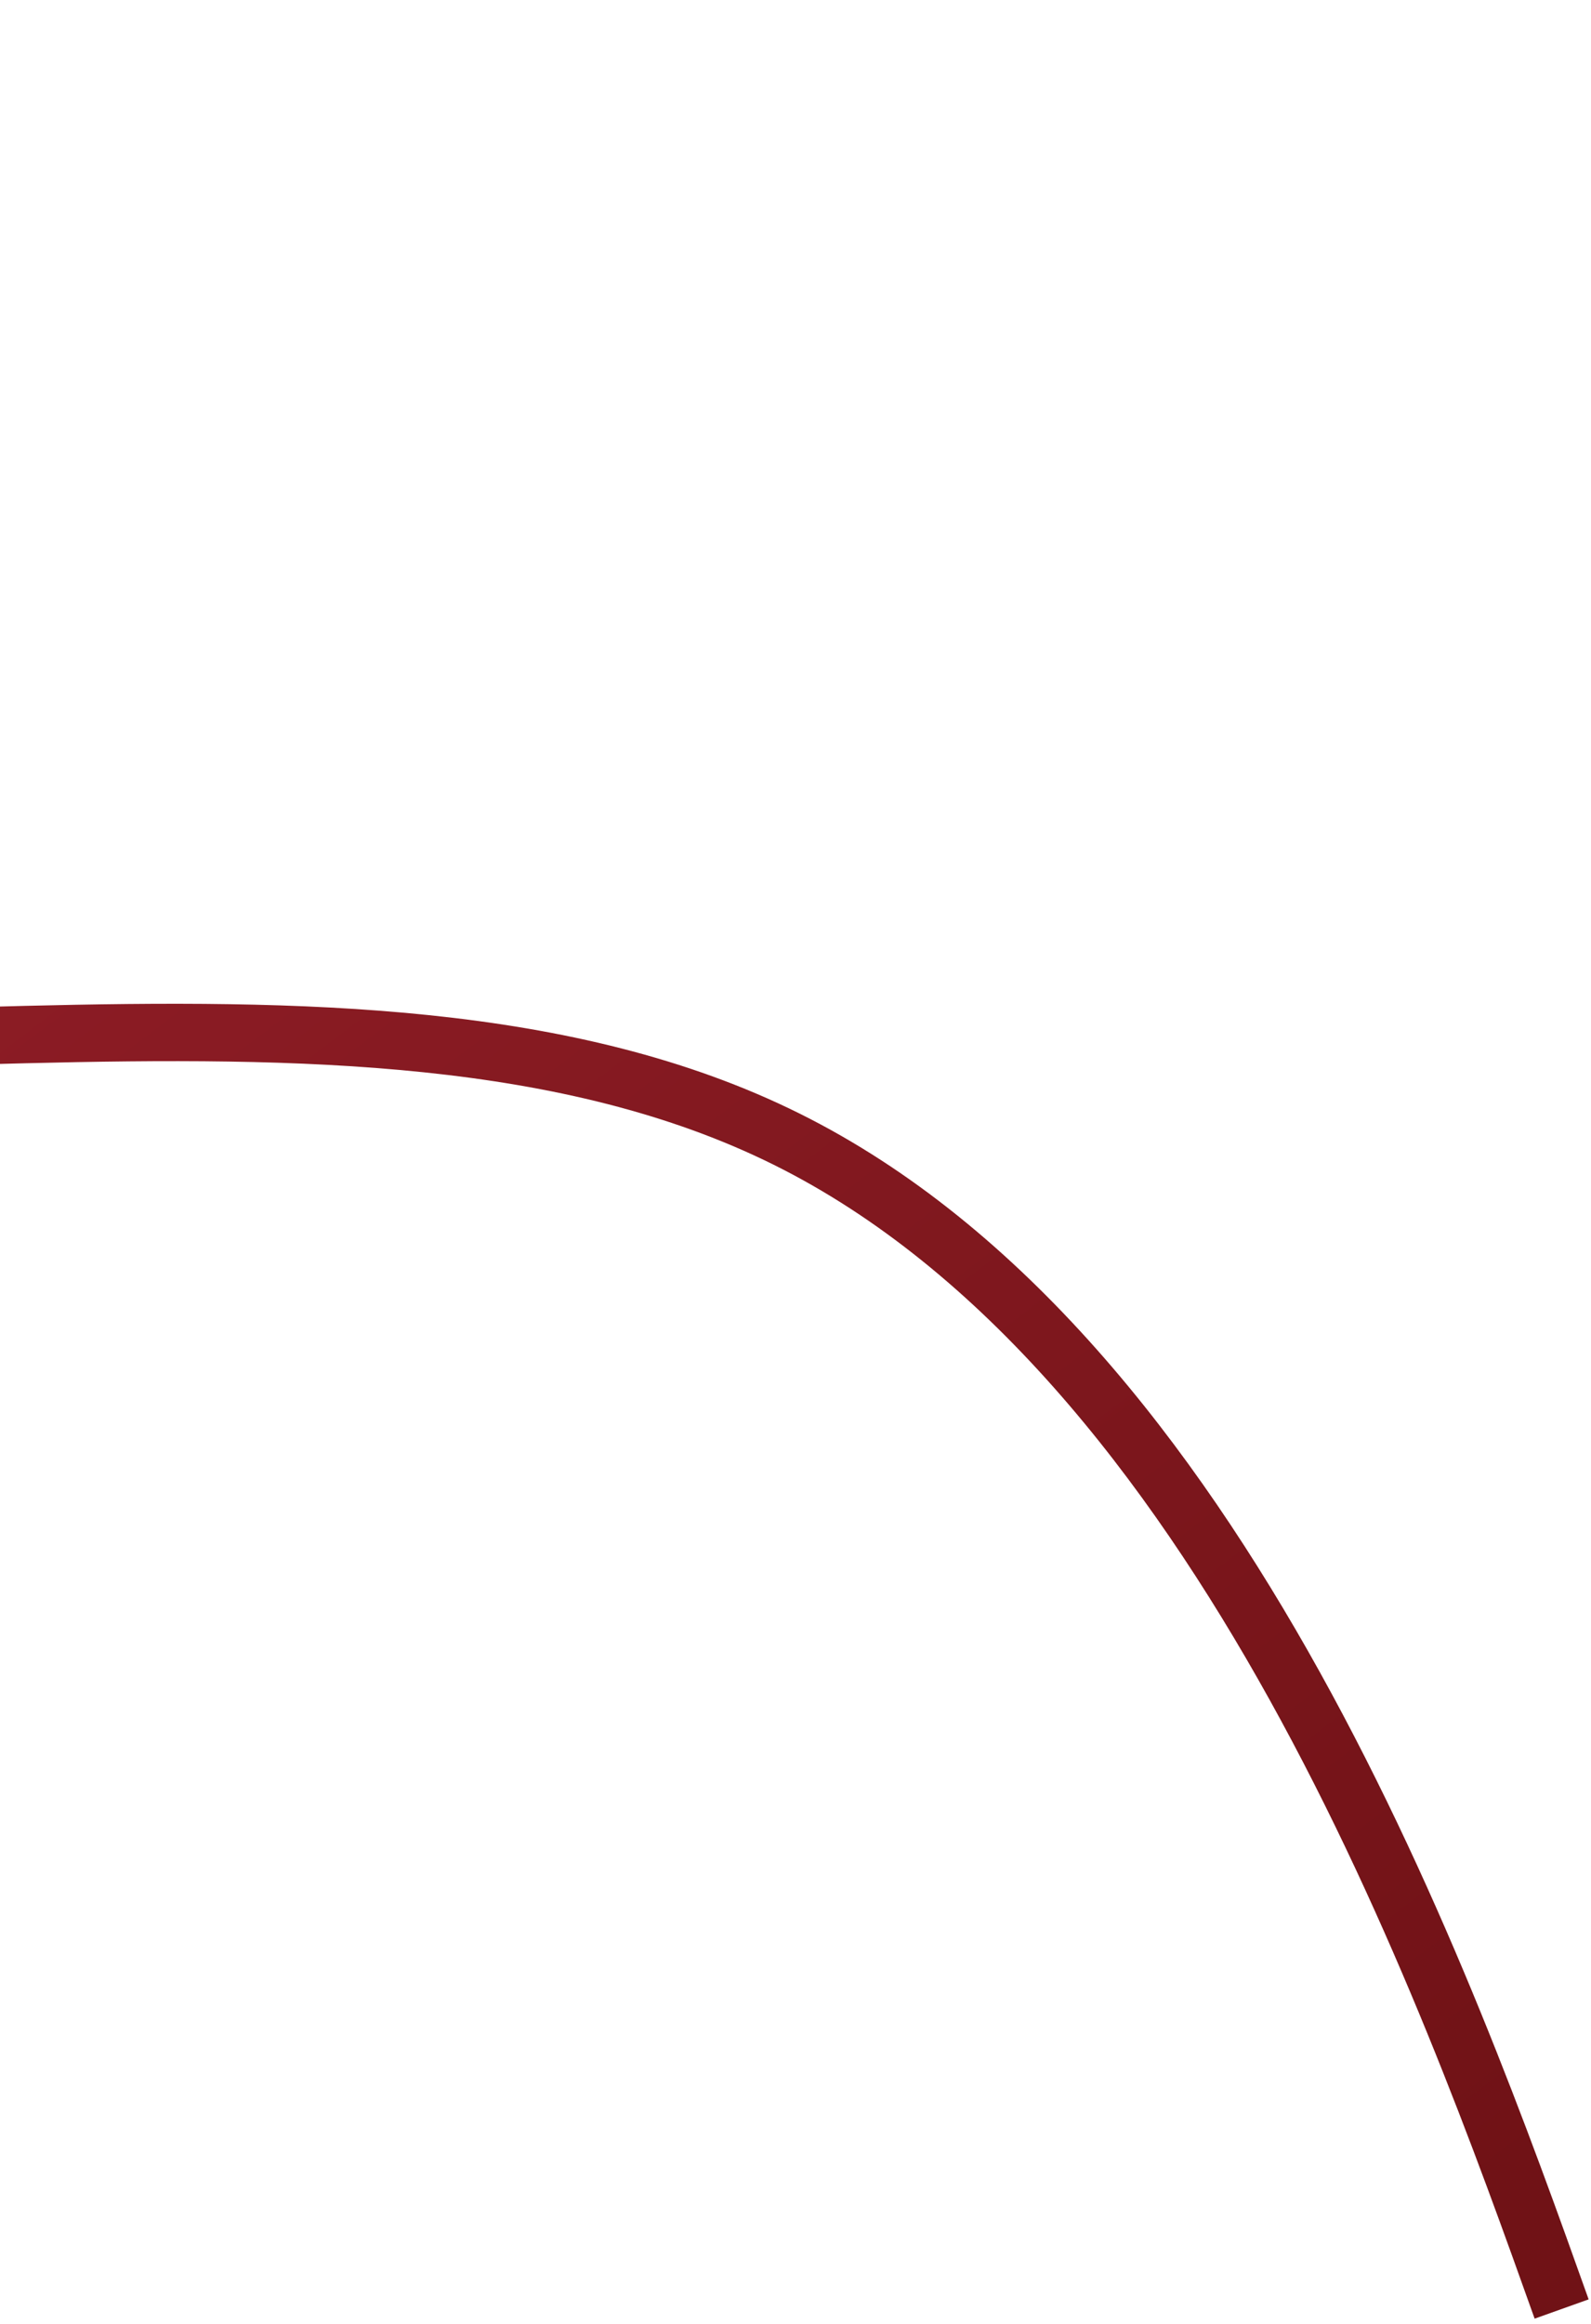 <svg xmlns="http://www.w3.org/2000/svg" width="222" height="324" viewBox="0 0 222 324" fill="none"><path d="M-267.128 3.601C-215.514 52.025 -172.979 118.735 -106.837 137.9C-40.695 157.066 49.056 128.687 109.75 158.824C170.444 188.961 202.082 277.615 217.902 321.942" stroke="url(#paint0_linear_1_2303)" stroke-width="8"></path><defs><linearGradient id="paint0_linear_1_2303" x1="231.69" y1="288.915" x2="-90.83" y2="-135.729" gradientUnits="userSpaceOnUse"><stop stop-color="#701216"></stop><stop offset="1" stop-color="#A82633"></stop></linearGradient></defs></svg>